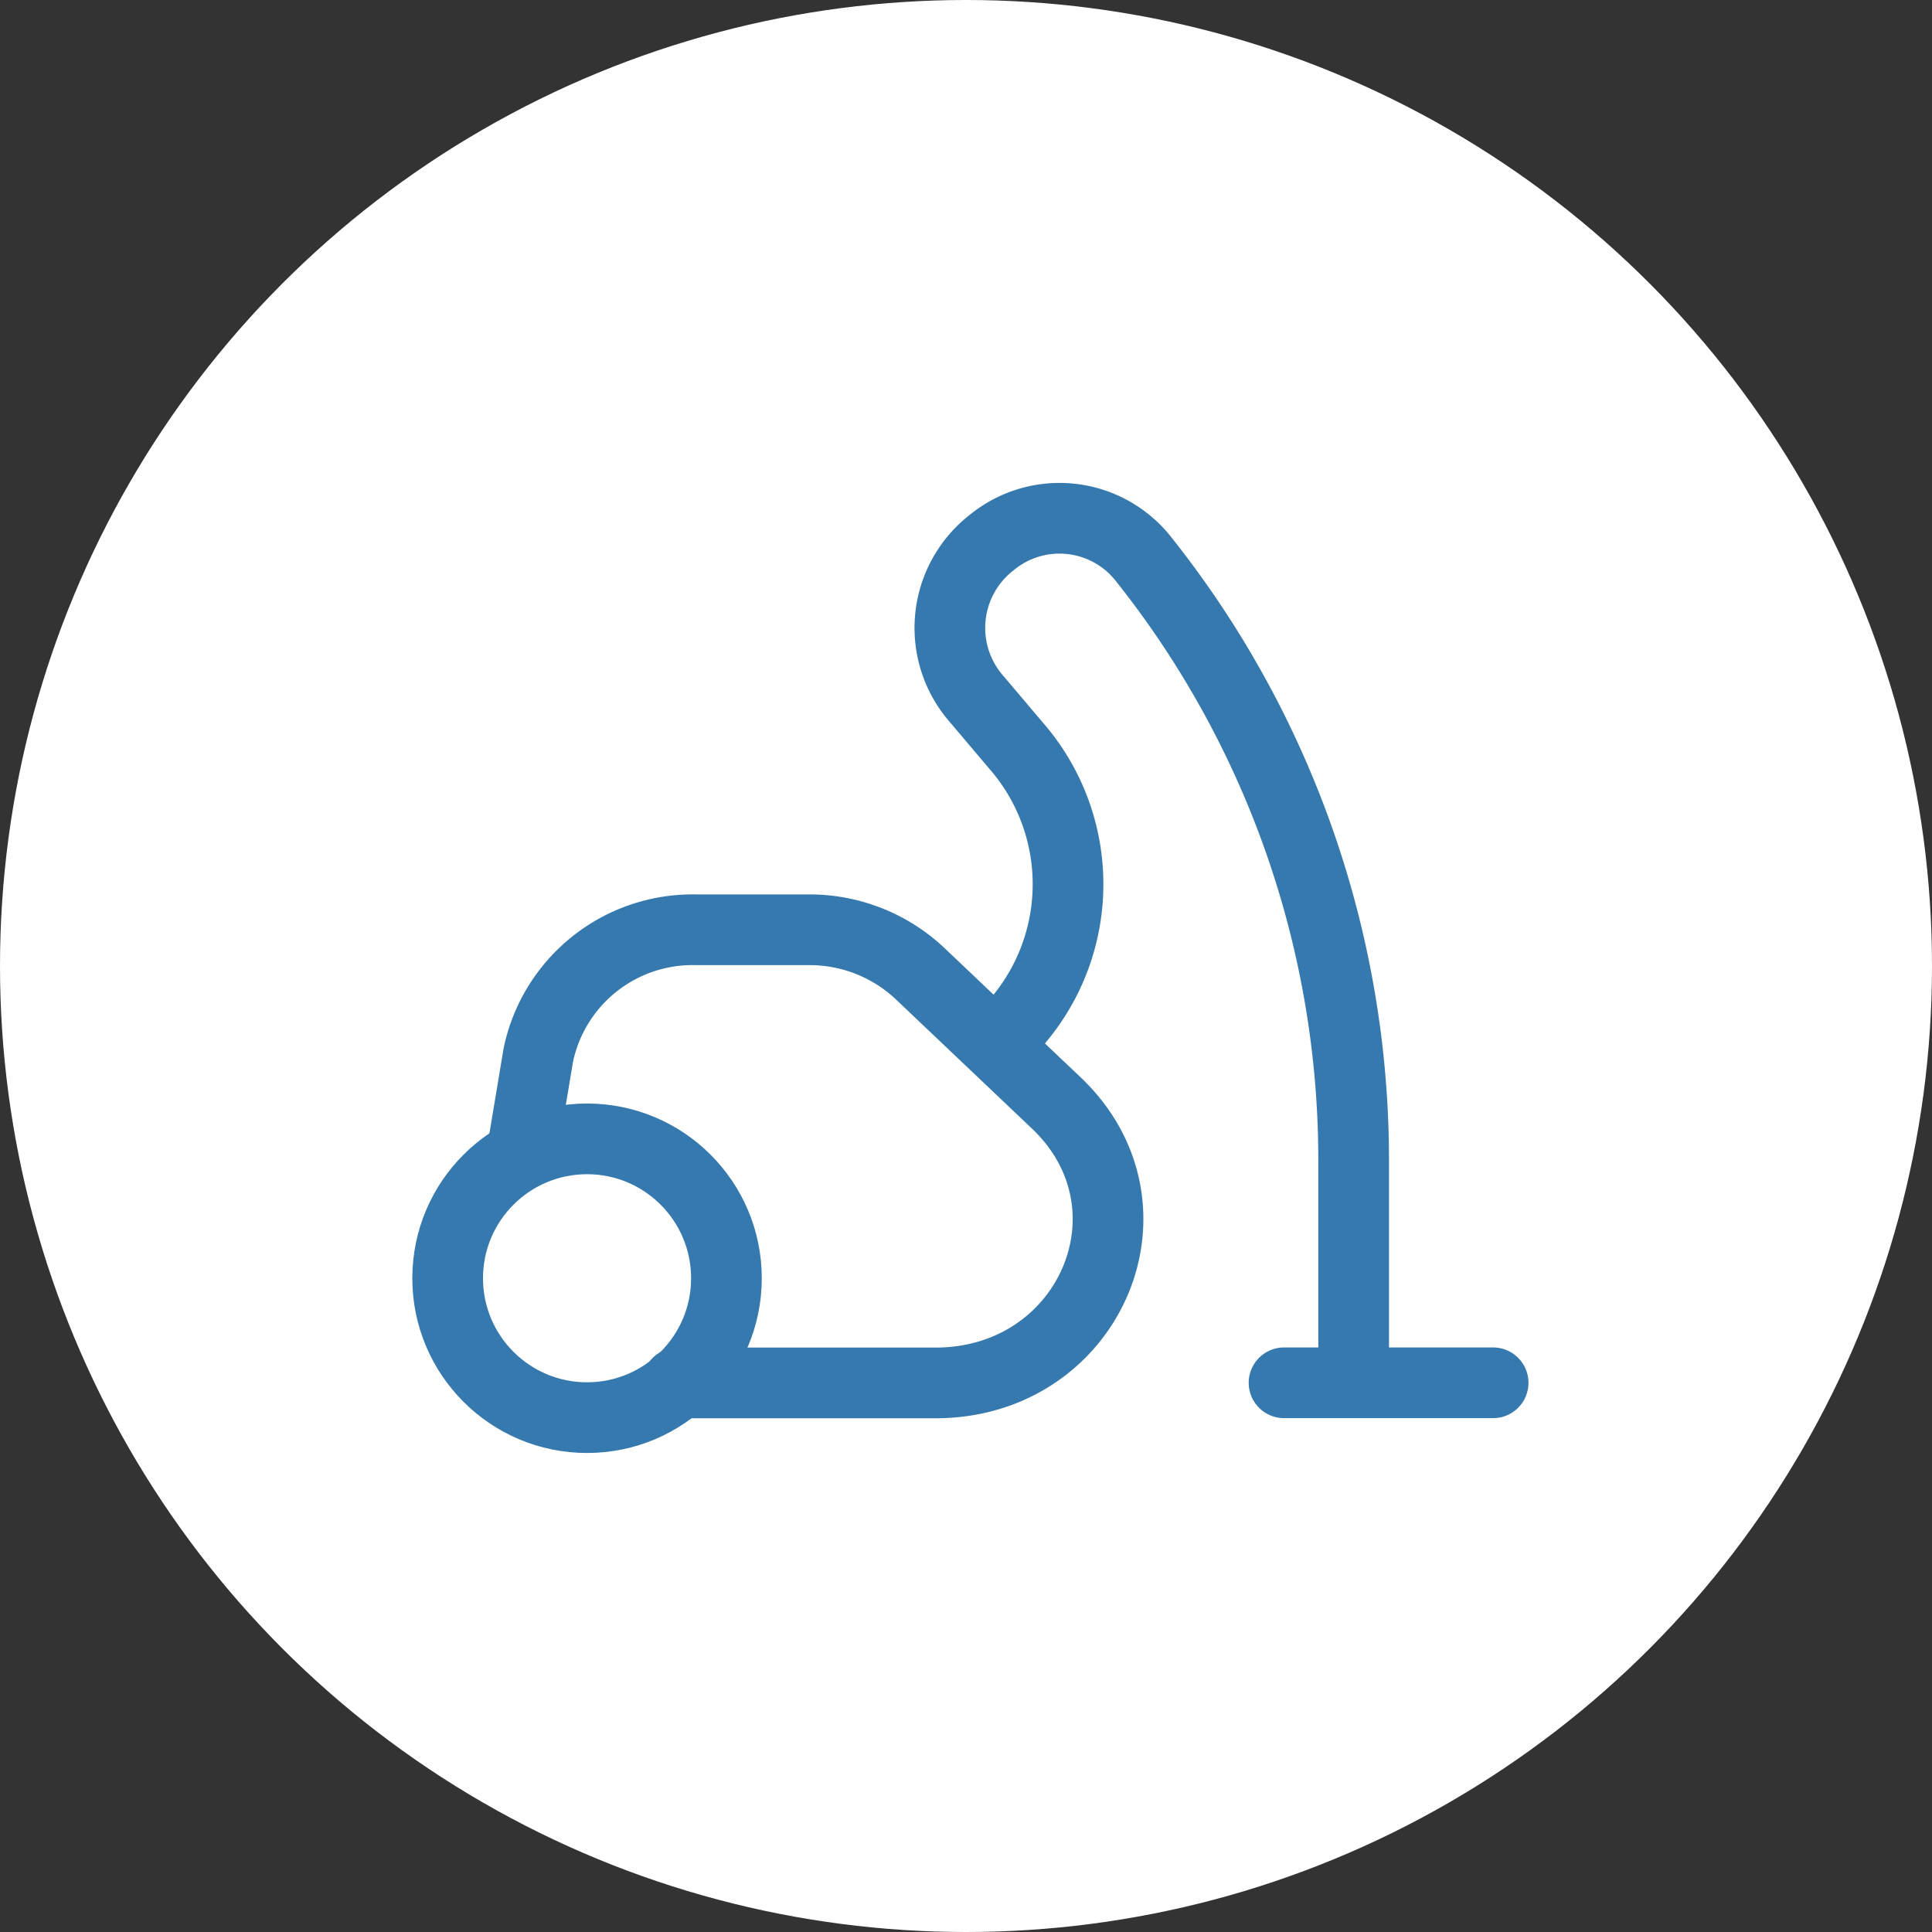 <svg xmlns="http://www.w3.org/2000/svg" width="82" height="82" viewBox="0 0 82 82">
  <rect x="0" y="0" width="82" height="82" fill="#333333" stroke="none"/>
  <g id="Groupe_3892" data-name="Groupe 3892" transform="translate(-1222 -800)">
    <circle id="Ellipse_2" data-name="Ellipse 2" cx="41" cy="41" r="41" transform="translate(1222 800)" fill="#fff"/>
    <g id="vacuum-cleaner-vacuum-cleaner-housekeeping-svgrepo-com" transform="translate(1240 817.806)">
      <circle id="Ellipse_5" data-name="Ellipse 5" cx="5.916" cy="5.916" r="5.916" transform="translate(1 30.531)" fill="none" stroke="#3579ae" stroke-linecap="round" stroke-linejoin="round" stroke-miterlimit="10" stroke-width="3"/>
      <path id="Tracé_81" data-name="Tracé 81" d="M3.2,24.875l.592-3.55A6.689,6.689,0,0,1,10.448,16h4.881a6.842,6.842,0,0,1,4.733,1.923L25.83,23.4c4.585,4.437,1.331,11.833-5.177,11.833H9.708" transform="translate(1.054 5.656)" fill="none" stroke="#3579ae" stroke-linecap="round" stroke-linejoin="round" stroke-miterlimit="10" stroke-width="3"/>
      <line id="Ligne_24" data-name="Ligne 24" x2="8.875" transform="translate(36.498 40.884)" fill="none" stroke="#3579ae" stroke-linecap="round" stroke-linejoin="round" stroke-miterlimit="10" stroke-width="3"/>
      <path id="Tracé_82" data-name="Tracé 82" d="M17.761,26.093h0A8.948,8.948,0,0,0,18.2,13.817l-1.627-1.923a4.582,4.582,0,0,1,.592-6.656h0a4.538,4.538,0,0,1,6.508.74h0a40.941,40.941,0,0,1,8.875,25.44v9.466" transform="translate(6.905 0)" fill="none" stroke="#3579ae" stroke-linecap="round" stroke-linejoin="round" stroke-miterlimit="10" stroke-width="3"/>
    </g>
  </g>
</svg>
